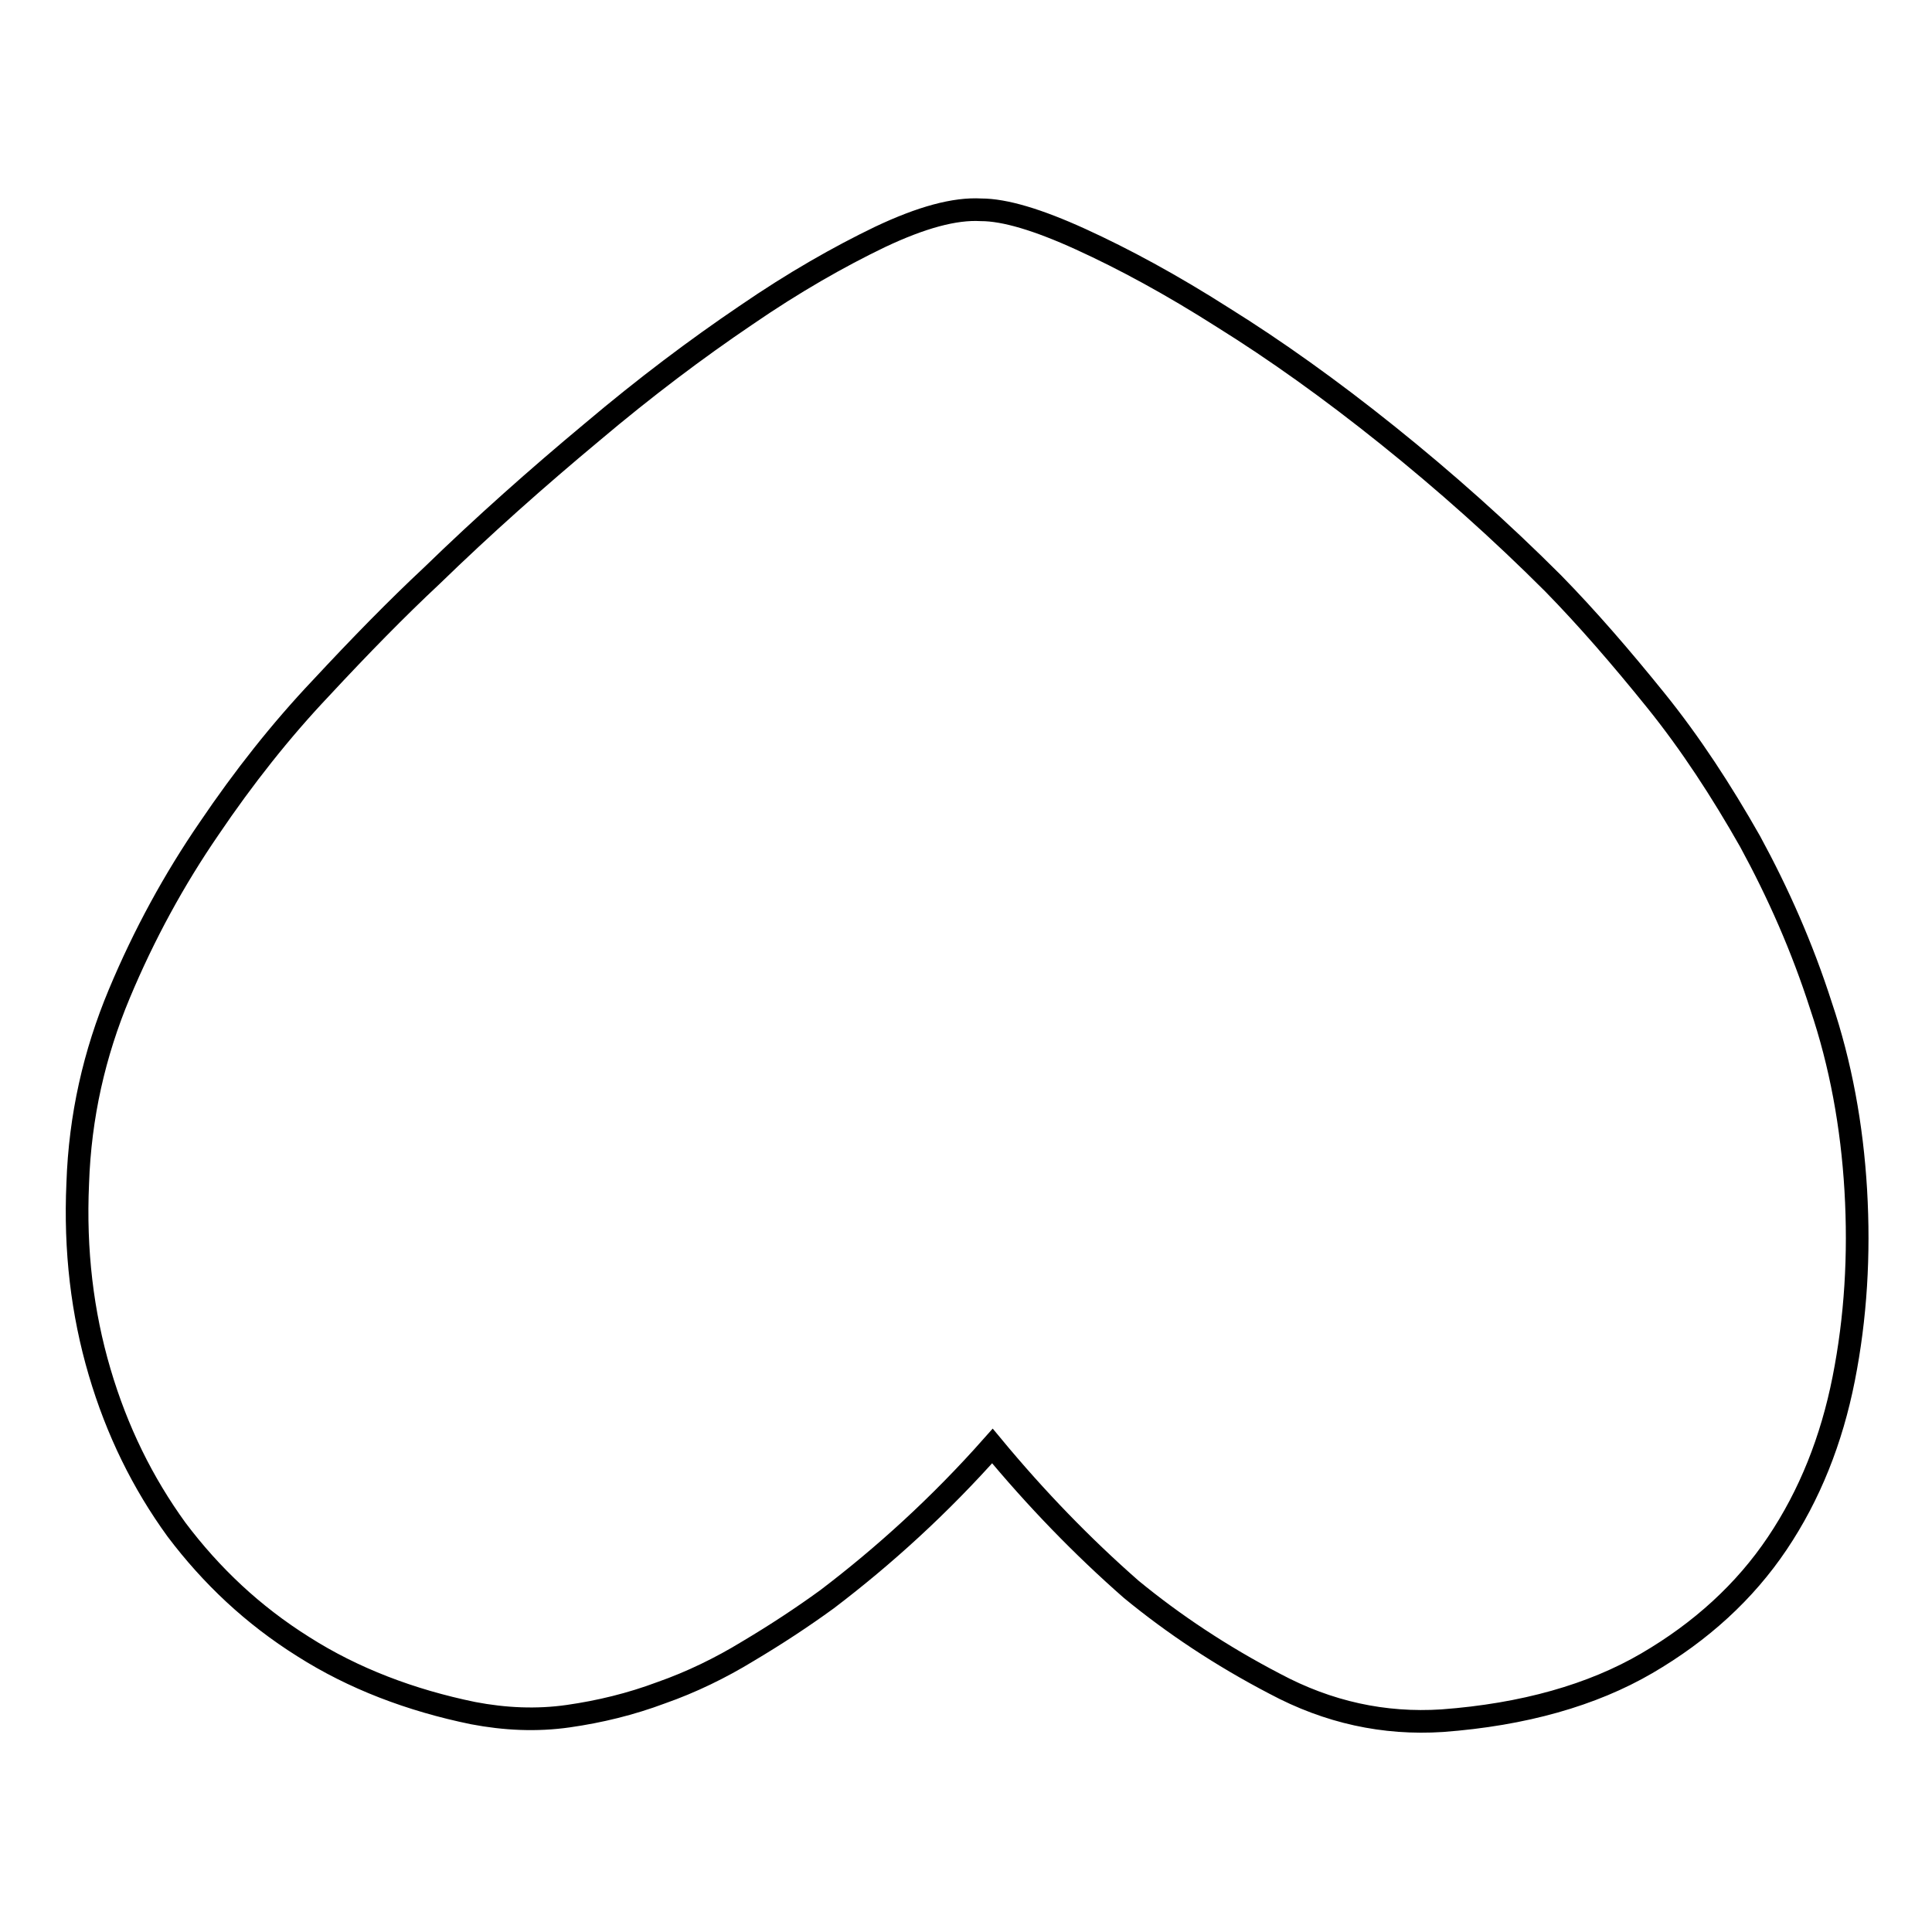 <?xml version="1.0" encoding="utf-8"?>
<!-- Svg Vector Icons : http://www.onlinewebfonts.com/icon -->
<!DOCTYPE svg PUBLIC "-//W3C//DTD SVG 1.1//EN" "http://www.w3.org/Graphics/SVG/1.1/DTD/svg11.dtd">
<svg version="1.1" xmlns="http://www.w3.org/2000/svg" xmlns:xlink="http://www.w3.org/1999/xlink" x="0px" y="0px" viewBox="0 0 256 256" enable-background="new 0 0 256 256" xml:space="preserve">
<g><g><path stroke-width="3" fill-opacity="0" stroke="#000000"  d="M131.5,191.6c5.8,7,11.9,13.3,18.4,19c5.6,4.6,11.9,8.8,19,12.5c7.1,3.8,14.5,5.4,22.2,4.9c10.8-0.8,19.9-3.4,27.1-7.6c7.2-4.2,13-9.5,17.3-15.9c4.3-6.4,7.2-13.7,8.8-21.8c1.6-8.1,2.1-16.4,1.6-25c-0.5-8.5-2-16.7-4.6-24.4c-2.5-7.8-5.7-15-9.4-21.8c-3.8-6.7-7.9-13-12.5-18.7c-4.6-5.7-9.1-10.9-13.6-15.5c-7-7-14.3-13.5-21.9-19.6c-7.6-6.1-14.9-11.3-21.8-15.6c-6.9-4.4-13.2-7.8-18.9-10.4c-5.7-2.6-10.1-3.9-13.2-3.9c-3.5-0.2-7.9,1-13.4,3.6c-5.4,2.6-11.4,6-17.8,10.4c-6.5,4.4-13.3,9.5-20.4,15.5c-7.2,6-14.3,12.3-21.2,19c-4.6,4.3-9.4,9.2-14.7,14.9c-5.3,5.6-10.2,11.8-14.8,18.6c-4.6,6.7-8.6,14-11.9,21.9c-3.3,7.9-5.2,16.2-5.5,25.1c-0.4,8.9,0.6,17.2,2.9,25c2.3,7.8,5.7,14.7,10.2,20.9c4.6,6.1,10.1,11.3,16.8,15.5c6.6,4.2,14.2,7.1,22.5,8.8c4.2,0.8,8.4,1,12.6,0.4c4.2-0.6,8.3-1.6,12.3-3.1c4-1.4,7.9-3.3,11.5-5.5c3.7-2.2,7.2-4.5,10.5-6.9C117.1,206.2,124.5,199.5,131.5,191.6z"/></g></g>
</svg>